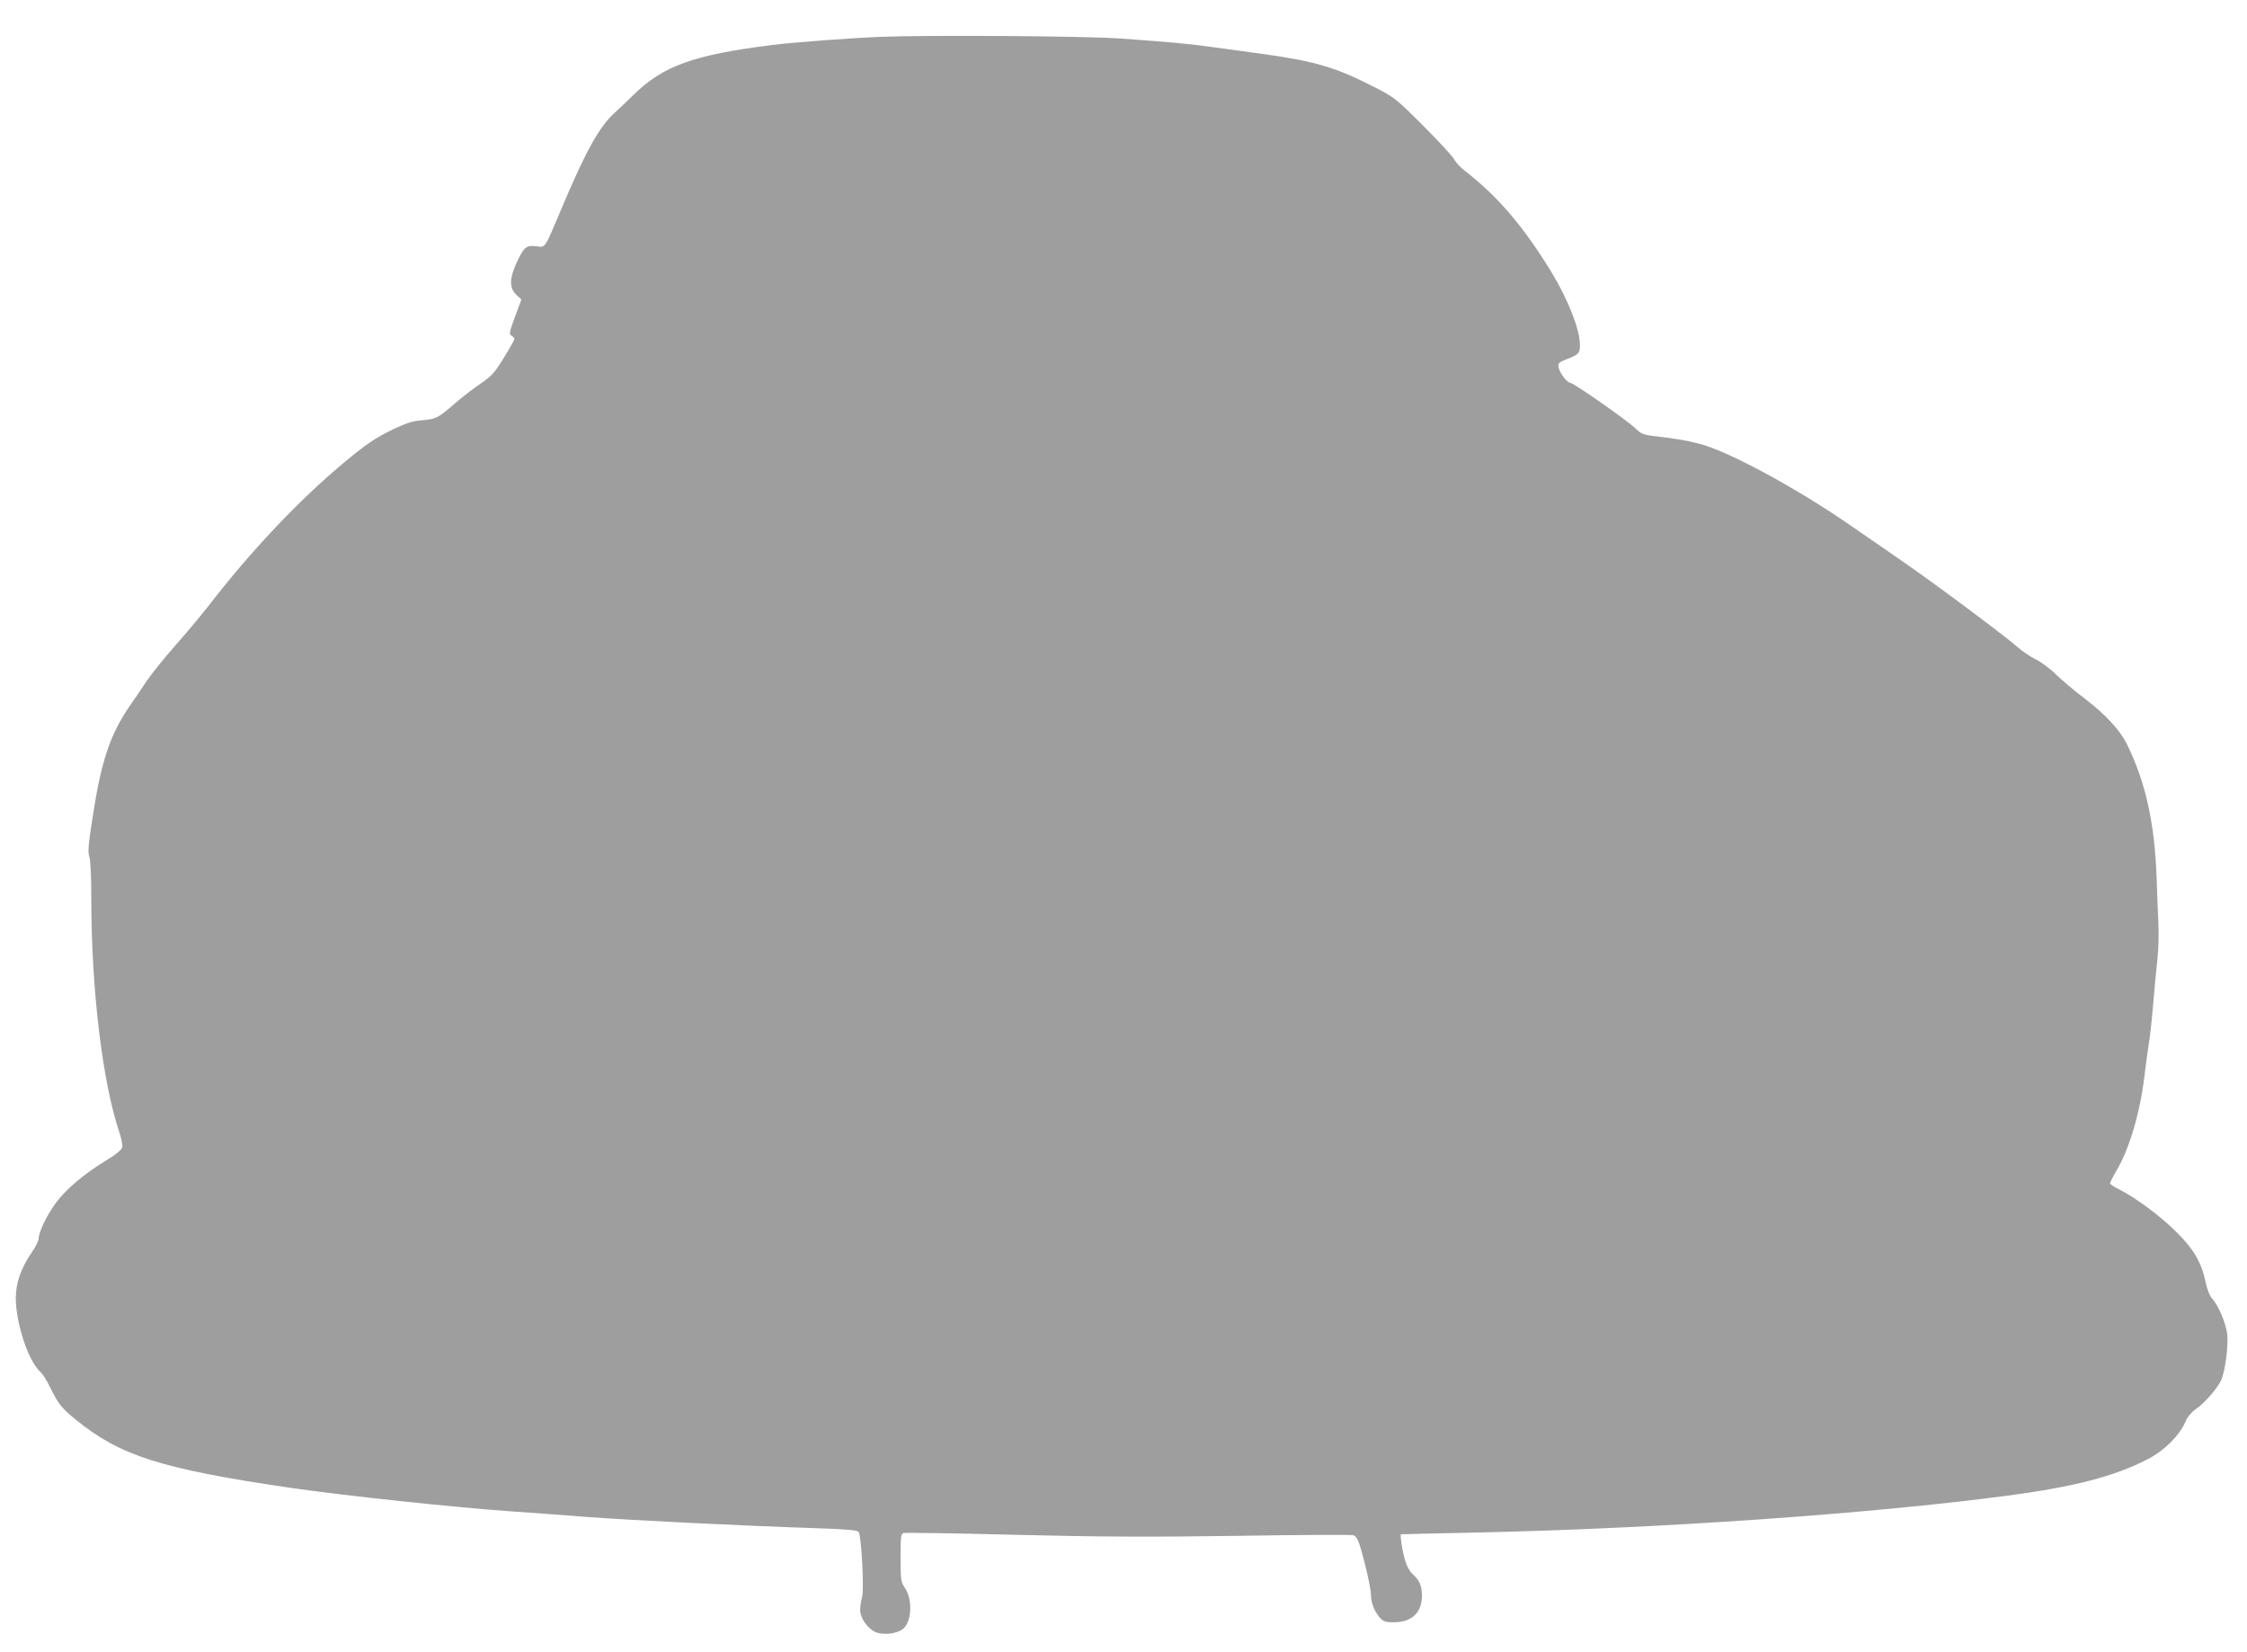 <?xml version="1.0" standalone="no"?>
<!DOCTYPE svg PUBLIC "-//W3C//DTD SVG 20010904//EN"
 "http://www.w3.org/TR/2001/REC-SVG-20010904/DTD/svg10.dtd">
<svg version="1.0" xmlns="http://www.w3.org/2000/svg"
 width="1280pt" height="941pt" viewBox="0 0 1280 941"
 preserveAspectRatio="xMidYMid meet">
<g transform="translate(0,941) scale(0.1,-0.1)"
fill="#9e9e9e" stroke="none">
<path d="M5015 9200 c-178 -7 -492 -31 -615 -46 -451 -57 -623 -119 -793 -286
-35 -35 -83 -80 -106 -101 -86 -77 -165 -219 -301 -542 -102 -241 -91 -224
-145 -218 -56 7 -69 -4 -107 -82 -48 -103 -49 -155 -3 -198 l25 -23 -36 -98
c-33 -88 -35 -100 -20 -108 9 -5 16 -14 16 -19 0 -6 -27 -54 -60 -107 -52 -85
-68 -103 -132 -147 -40 -27 -105 -77 -144 -111 -98 -85 -109 -91 -189 -98 -55
-4 -90 -16 -165 -51 -106 -52 -153 -84 -284 -193 -254 -212 -530 -504 -771
-817 -39 -49 -123 -151 -189 -225 -65 -74 -137 -164 -161 -200 -24 -36 -66
-99 -95 -140 -114 -165 -165 -319 -215 -652 -22 -142 -25 -183 -16 -209 7 -19
11 -111 11 -234 0 -523 64 -1052 161 -1339 11 -33 18 -70 15 -82 -4 -15 -35
-40 -89 -73 -124 -75 -229 -163 -288 -242 -52 -71 -98 -166 -99 -205 0 -12
-17 -46 -37 -75 -64 -94 -92 -173 -93 -262 0 -145 71 -360 140 -422 13 -11 37
-50 55 -87 46 -94 66 -120 148 -186 250 -204 485 -279 1212 -386 306 -45 955
-114 1275 -136 91 -6 280 -20 420 -31 248 -19 897 -51 1328 -65 152 -5 215
-11 223 -20 16 -19 32 -325 20 -371 -6 -21 -11 -54 -11 -74 0 -49 47 -113 95
-129 46 -15 115 -5 148 20 51 40 57 168 11 236 -22 32 -24 45 -24 170 0 115 2
136 16 141 9 3 296 -1 638 -10 498 -12 748 -13 1261 -6 352 6 650 7 662 4 15
-3 26 -19 37 -52 30 -94 66 -252 66 -293 0 -45 26 -104 59 -134 15 -14 34 -18
77 -17 99 2 154 56 154 152 0 56 -15 90 -56 125 -12 11 -29 41 -38 69 -16 48
-33 155 -25 155 2 1 198 5 434 10 1043 23 2234 106 3020 210 384 51 609 110
798 207 97 50 180 133 217 215 12 29 34 54 58 71 48 31 127 122 146 168 22 53
39 183 34 252 -6 66 -50 171 -90 214 -11 12 -26 51 -34 90 -23 110 -65 184
-163 282 -87 88 -231 196 -328 245 -29 14 -53 30 -53 35 0 5 15 36 34 68 75
125 136 331 161 538 9 72 20 155 25 185 6 30 17 132 25 225 8 94 19 213 25
265 6 52 8 145 5 205 -3 61 -7 176 -10 257 -11 306 -61 536 -166 753 -42 86
-123 174 -249 270 -52 39 -123 99 -157 132 -33 33 -86 72 -115 86 -30 15 -77
46 -104 70 -68 61 -470 361 -653 487 -83 58 -216 149 -294 203 -284 197 -637
392 -823 456 -63 21 -136 36 -230 48 -138 16 -139 16 -179 54 -51 48 -353 259
-371 259 -18 0 -63 61 -66 90 -3 20 4 27 37 40 79 30 85 37 85 85 0 87 -66
256 -161 413 -161 263 -307 434 -497 581 -23 18 -50 47 -58 63 -9 17 -88 103
-177 192 -158 158 -165 162 -282 222 -216 110 -330 144 -620 185 -82 11 -211
29 -285 39 -138 20 -262 31 -545 51 -201 14 -1093 20 -1360 9z"/>
</g>
</svg>
